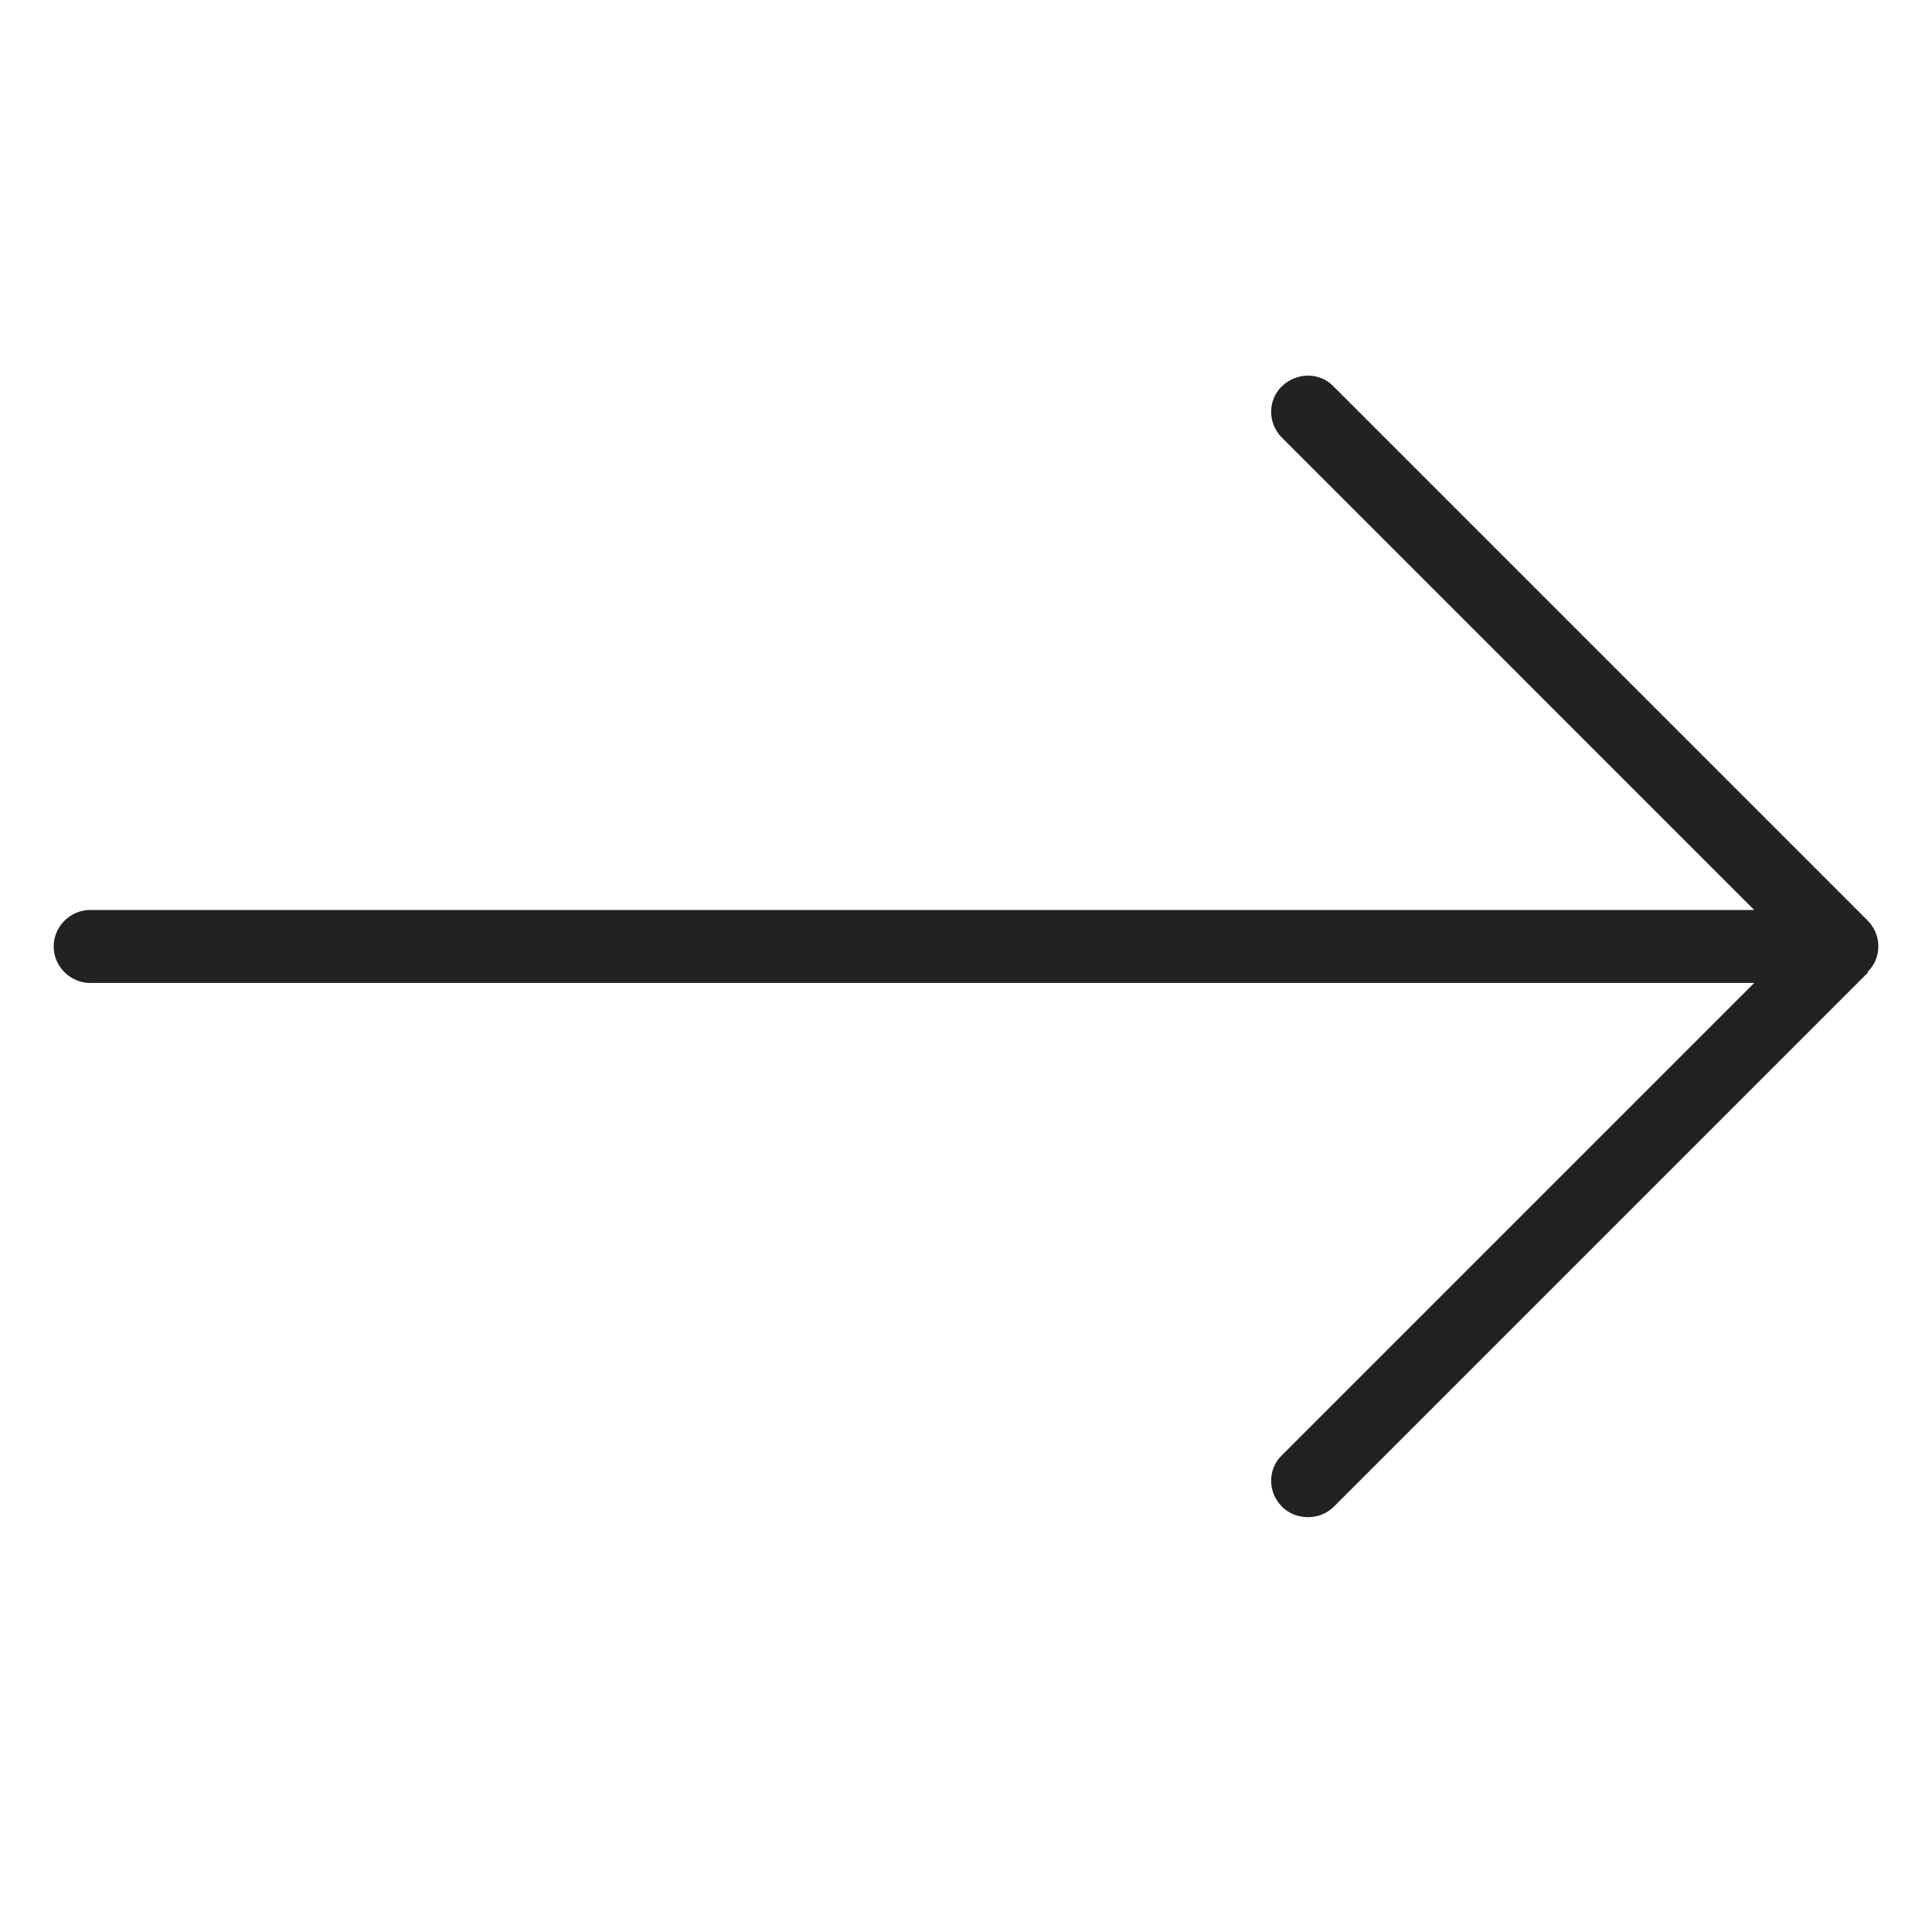 <svg width="36" height="36" viewBox="0 0 36 36" fill="none" xmlns="http://www.w3.org/2000/svg">
<path d="M34.809 18.12L24.855 28.074C24.721 28.208 24.546 28.27 24.371 28.27C24.196 28.27 24.02 28.208 23.887 28.074C23.619 27.806 23.619 27.373 23.887 27.116L32.687 18.316H1.68C1.309 18.316 1 18.007 1 17.636C1 17.265 1.309 16.956 1.68 16.956H32.687L23.887 8.155C23.619 7.888 23.619 7.455 23.887 7.197C24.154 6.939 24.587 6.929 24.845 7.197L34.799 17.151C35.067 17.419 35.067 17.852 34.799 18.11L34.809 18.12Z" fill="#222222"/>
</svg>
